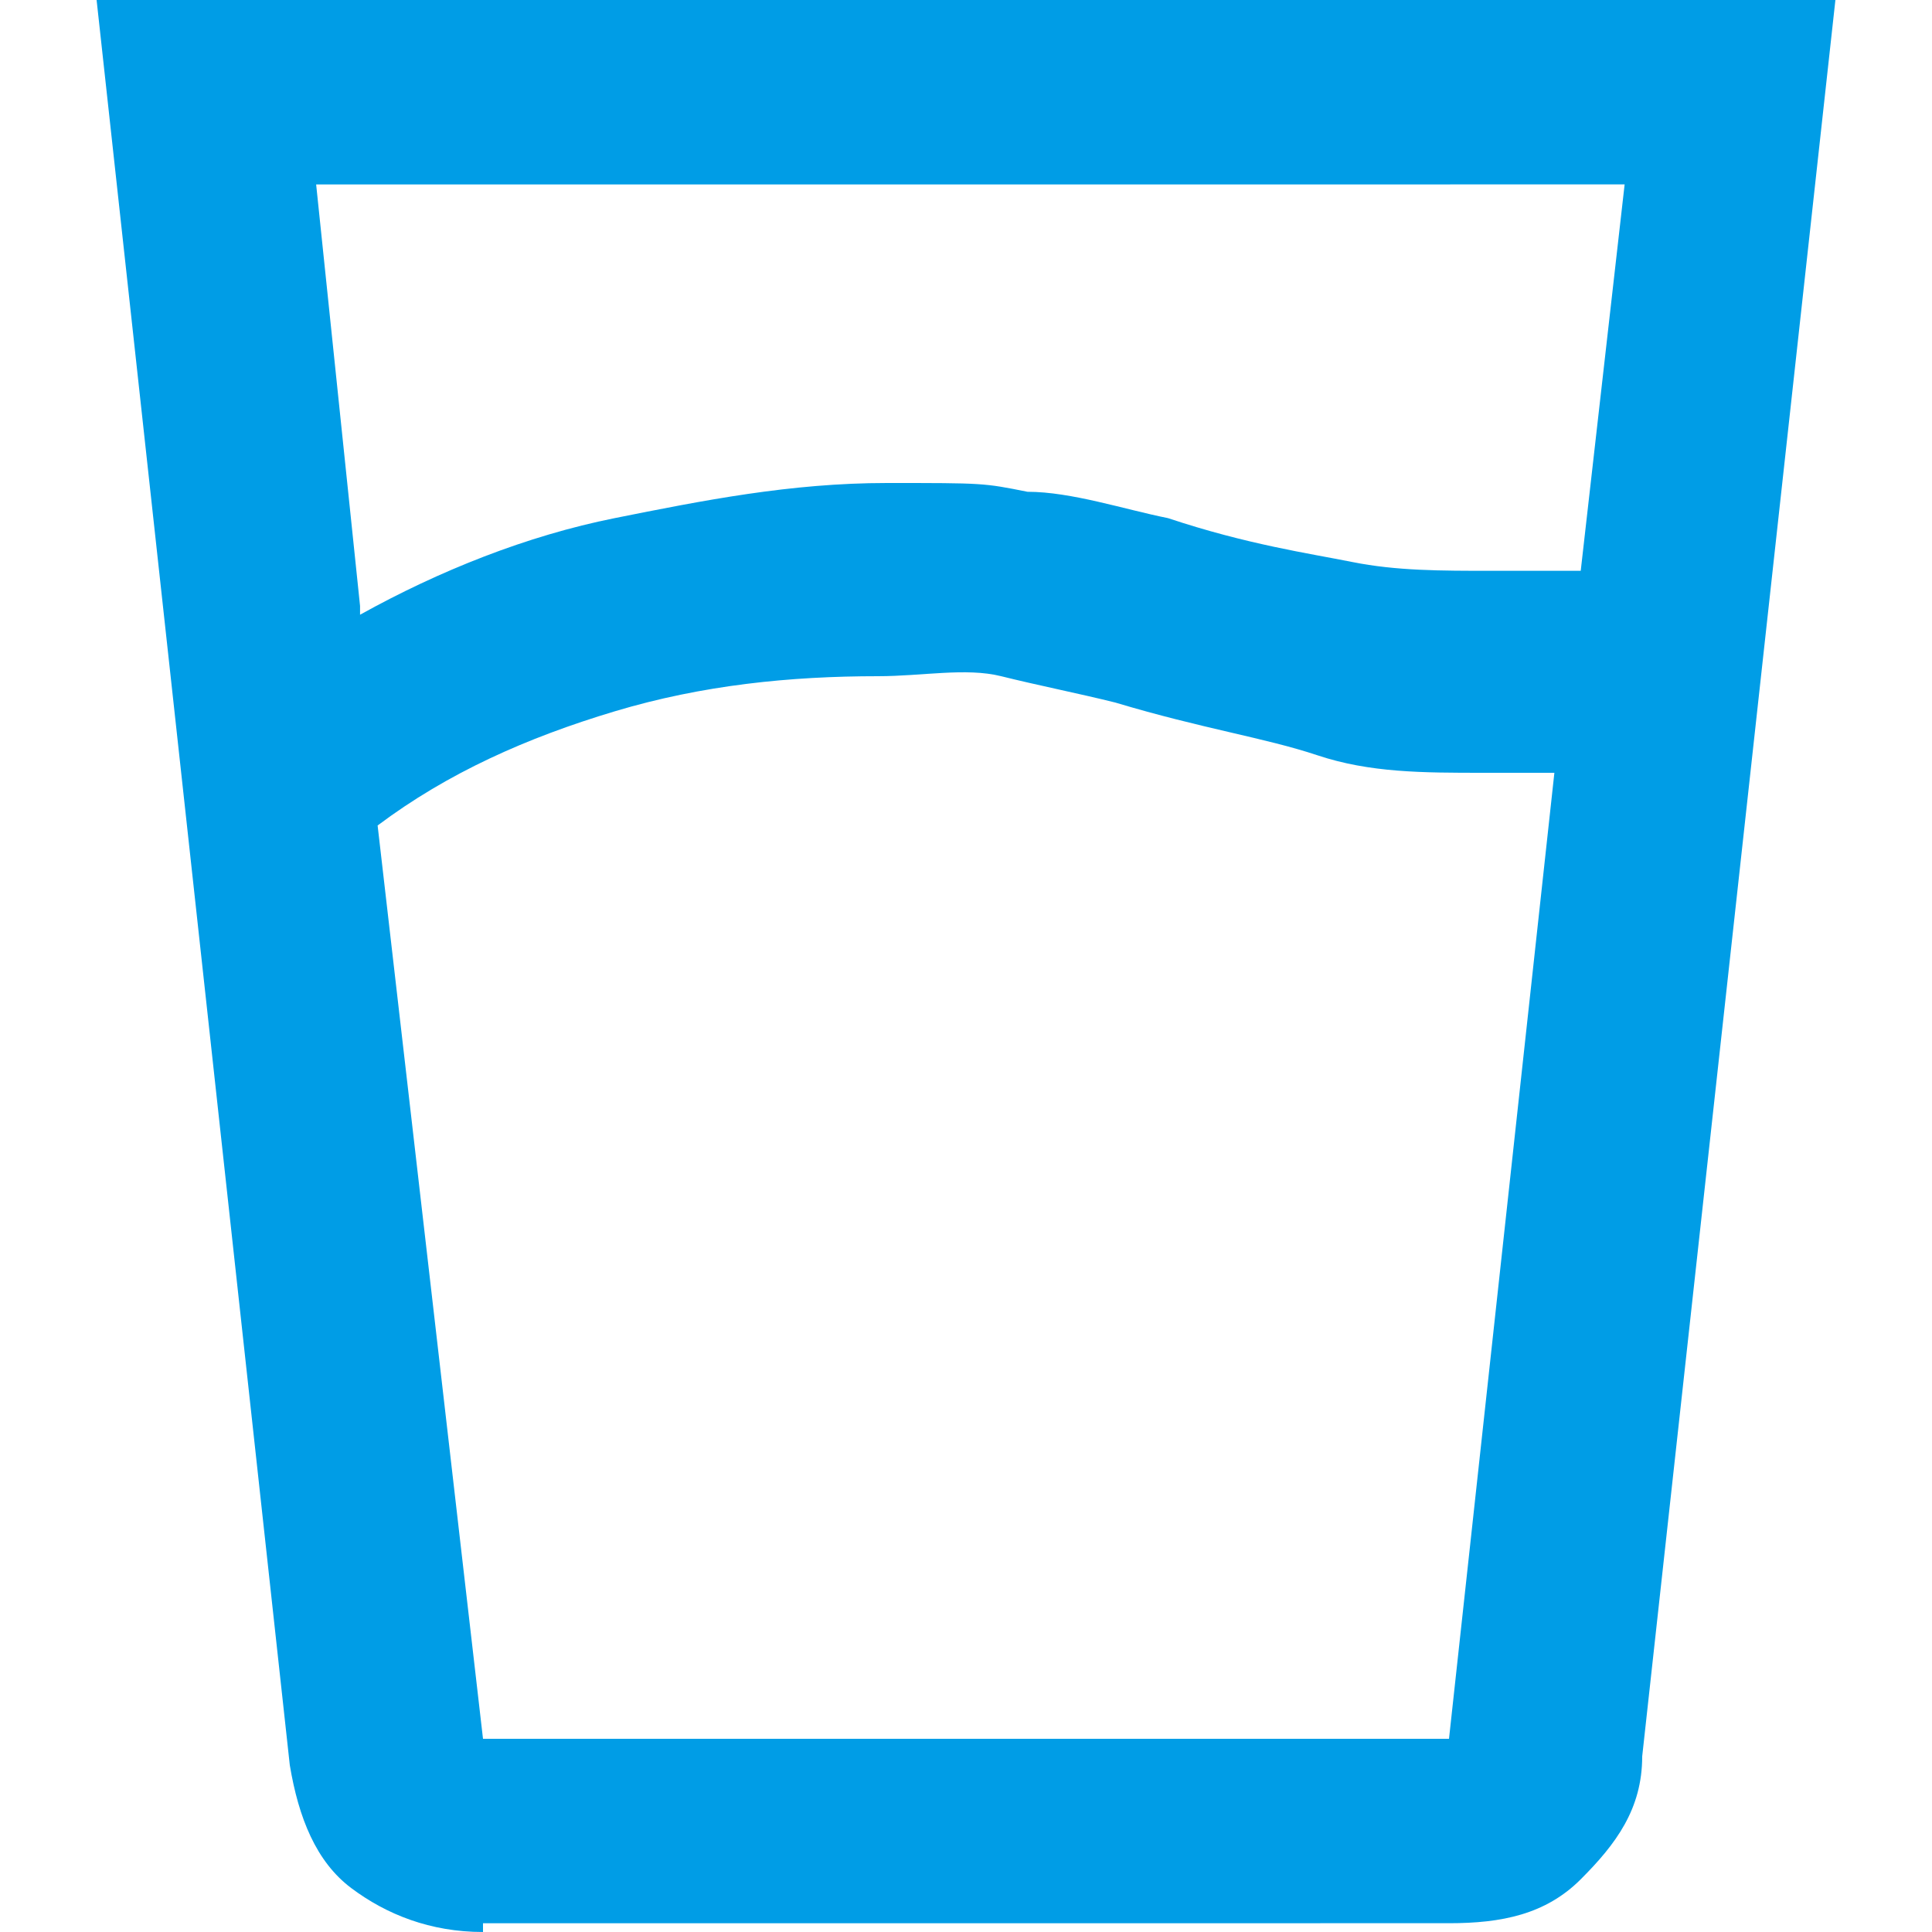 <?xml version="1.0" encoding="UTF-8"?> <svg xmlns="http://www.w3.org/2000/svg" xmlns:i="http://ns.adobe.com/AdobeIllustrator/10.0/" id="Capa_1" version="1.1" viewBox="0 0 22 22"><defs><style> .st0 { fill: #009de6; } </style></defs><path class="st0" d="M10,7.7c-1,0-2,.1-3,.4s-1.9.7-2.7,1.3l1.2,10.4h11l1.2-11h-.8c-.7,0-1.3,0-1.9-.2s-1.3-.3-2.3-.6c-.4-.1-.9-.2-1.3-.3s-.9,0-1.4,0ZM4.1,7c.9-.5,1.9-.9,2.9-1.1s2-.4,3.1-.4,1.1,0,1.6.1c.5,0,1.1.2,1.6.3.9.3,1.6.4,2.1.5s1,.1,1.6.1h1l.5-4.4H3.6l.5,4.8ZM5.5,22c-.6,0-1.1-.2-1.5-.5s-.6-.8-.7-1.4L1.1,0h19.8l-2.2,20c0,.6-.3,1-.7,1.4s-.9.5-1.5.5H5.5ZM10,19.8h6.5H5.5h4.5Z"></path></svg> 